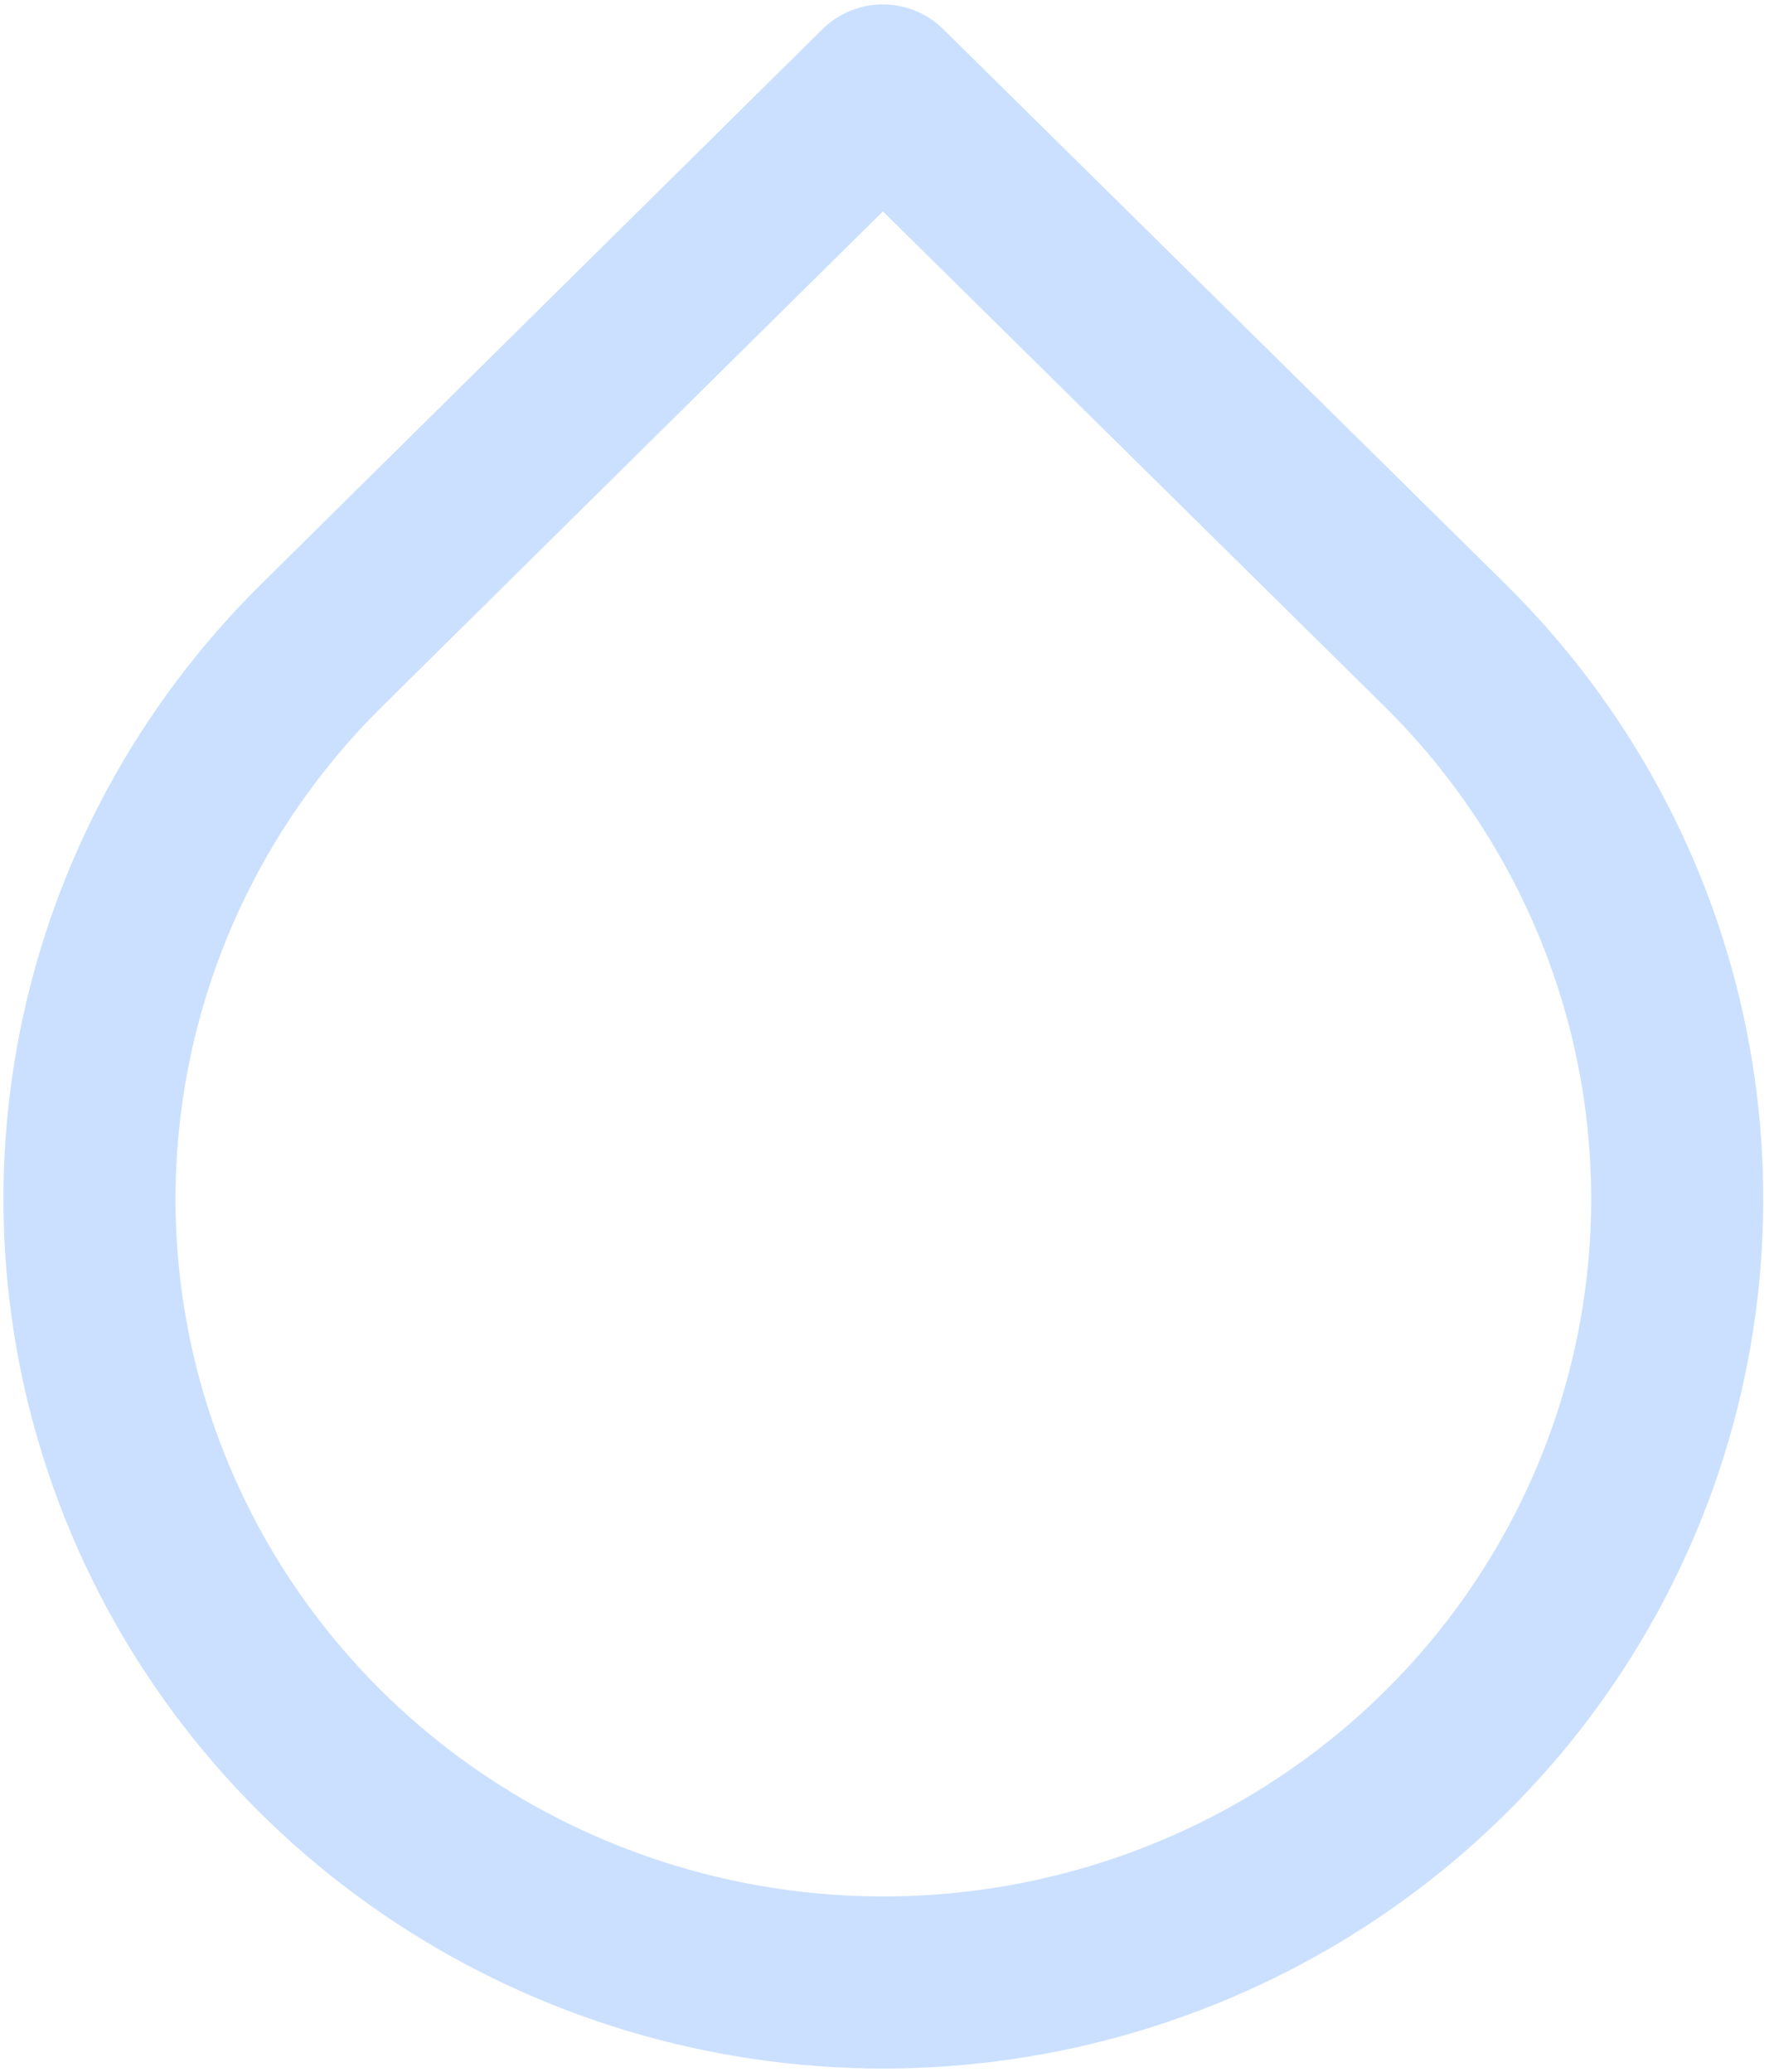 <svg width="257" height="301" viewBox="0 0 257 301" fill="none" xmlns="http://www.w3.org/2000/svg">
<path d="M128.261 13.141L209.86 93.668C225.997 109.583 236.989 129.863 241.445 151.944C245.901 174.025 243.622 196.914 234.895 217.716C226.168 238.518 211.385 256.299 192.417 268.808C173.449 281.318 151.147 287.996 128.333 287.996C105.519 287.996 83.218 281.318 64.25 268.808C45.282 256.299 30.499 238.518 21.772 217.716C13.045 196.914 10.765 174.025 15.222 151.944C19.678 129.863 30.67 109.583 46.807 93.668L128.261 13.141Z" stroke="#5196FF" stroke-opacity="0.3" stroke-width="25" stroke-linecap="round" stroke-linejoin="round"/>
</svg>
